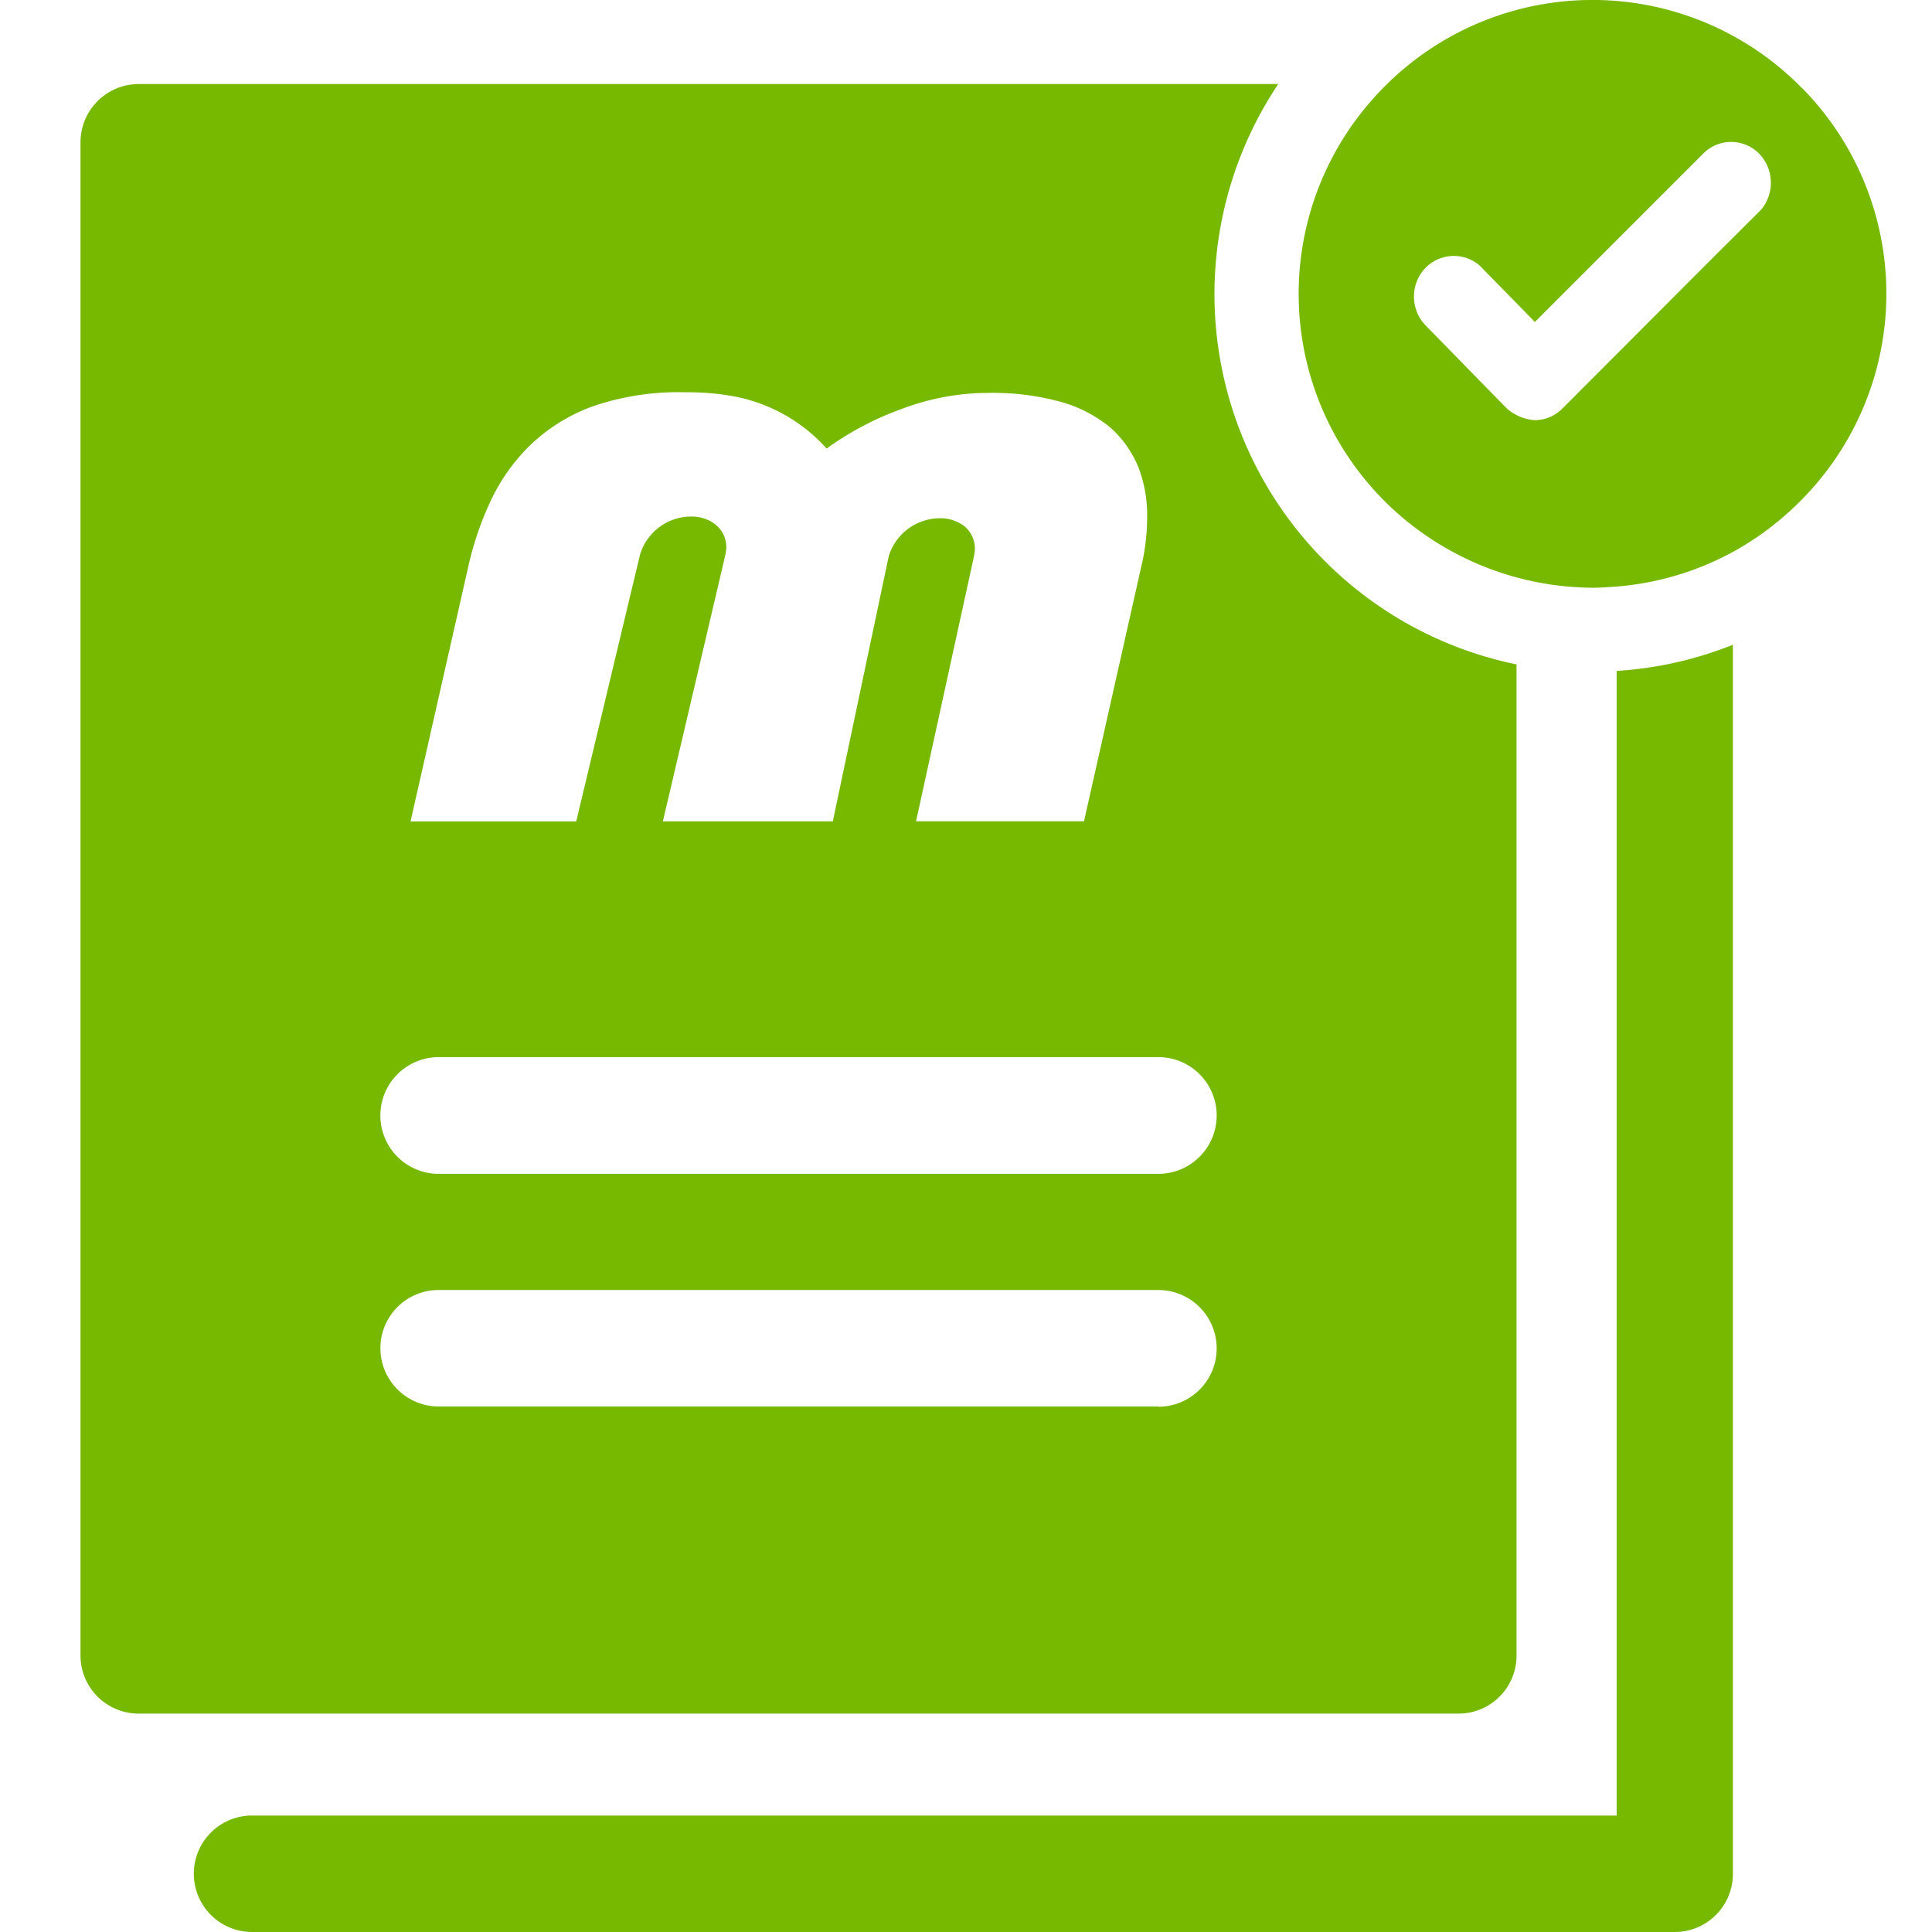 <svg id="icon-personalized-flyer" xmlns="http://www.w3.org/2000/svg" width="48" height="48.001" viewBox="0 0 48 48.001">
  <g id="icon" transform="translate(2)">
    <path id="Tracé_54210" data-name="Tracé 54210" d="M38.165,45.107H4.209A1.447,1.447,0,0,0,4.267,48H39.616a1.443,1.443,0,0,0,1.437-1.447V16.019a9.342,9.342,0,0,1-2.888.65Z" fill="#77b800"/>
    <path id="Tracé_54211" data-name="Tracé 54211" d="M34.235,42.574a1.44,1.44,0,0,0,1.443-1.437V16.507a9.39,9.39,0,0,1-5.92-14.419H1.45A1.448,1.448,0,0,0,0,3.529V41.137a1.444,1.444,0,0,0,1.45,1.437Zm-24.6-28.5a7.909,7.909,0,0,1,.56-1.639,4.748,4.748,0,0,1,.982-1.379,4.411,4.411,0,0,1,1.54-.957,6.522,6.522,0,0,1,2.254-.354c.164,0,.347,0,.532.014a5.686,5.686,0,0,1,.638.072,4.117,4.117,0,0,1,2.39,1.306h.016a7.562,7.562,0,0,1,1.85-.975,6.112,6.112,0,0,1,2.062-.4h.082a6.339,6.339,0,0,1,1.415.127c.148.029.285.065.417.1a3.318,3.318,0,0,1,1.225.644,2.667,2.667,0,0,1,.688.983A3.288,3.288,0,0,1,26.5,12.85a5.235,5.235,0,0,1-.143,1.215l-1.425,6.34H20.759L22.2,13.813a.9.9,0,0,0,.021-.179v-.009a.73.73,0,0,0-.243-.537,1.017,1.017,0,0,0-.177-.112.937.937,0,0,0-.419-.1h-.023a1.334,1.334,0,0,0-1.278.94l-1.39,6.59H14.469l1.552-6.618a1.194,1.194,0,0,0,.024-.188v-.012a.715.715,0,0,0-.246-.536.878.878,0,0,0-.215-.136,1.008,1.008,0,0,0-.409-.083,1.331,1.331,0,0,0-1.272.94l-1.587,6.635H8.2Zm17.143,20.87H8.9A1.449,1.449,0,0,1,7.451,33.5v-.008A1.445,1.445,0,0,1,8.9,32.05H26.778a1.448,1.448,0,0,1,0,2.9m0-5.786H8.9a1.449,1.449,0,0,1,0-2.9H26.778a1.45,1.45,0,1,1,0,2.9" fill="#77b800"/>
    <path id="Tracé_54212" data-name="Tracé 54212" d="M42.781,2.2c-.039-.04-.076-.077-.116-.116a7.28,7.28,0,0,0-10.2,0c-.039.039-.077.076-.115.116a7.28,7.28,0,0,0,0,10.2c.038.039.076.077.115.115a7.38,7.38,0,0,0,5.1,2.087c.2,0,.4-.014.6-.03a7.244,7.244,0,0,0,2.891-.861,7.317,7.317,0,0,0,1.609-1.2c.04-.038.077-.076.116-.115a7.28,7.28,0,0,0,0-10.2M40.37,6.59,38.165,8.8l-1.351,1.353a.969.969,0,0,1-.687.286v0a1.179,1.179,0,0,1-.7-.3L33.421,8.087a1.032,1.032,0,0,1-.053-1.379.983.983,0,0,1,1.385-.118l.007.006.921.939L36.133,8,40.322,3.81a.977.977,0,0,1,1.376,0,1.043,1.043,0,0,1,.056,1.4Z" fill="#77b800"/>
  </g>
  <rect id="Rectangle_6544" data-name="Rectangle 6544" width="48" height="48" transform="translate(0 0)" fill="none"/>
</svg>
